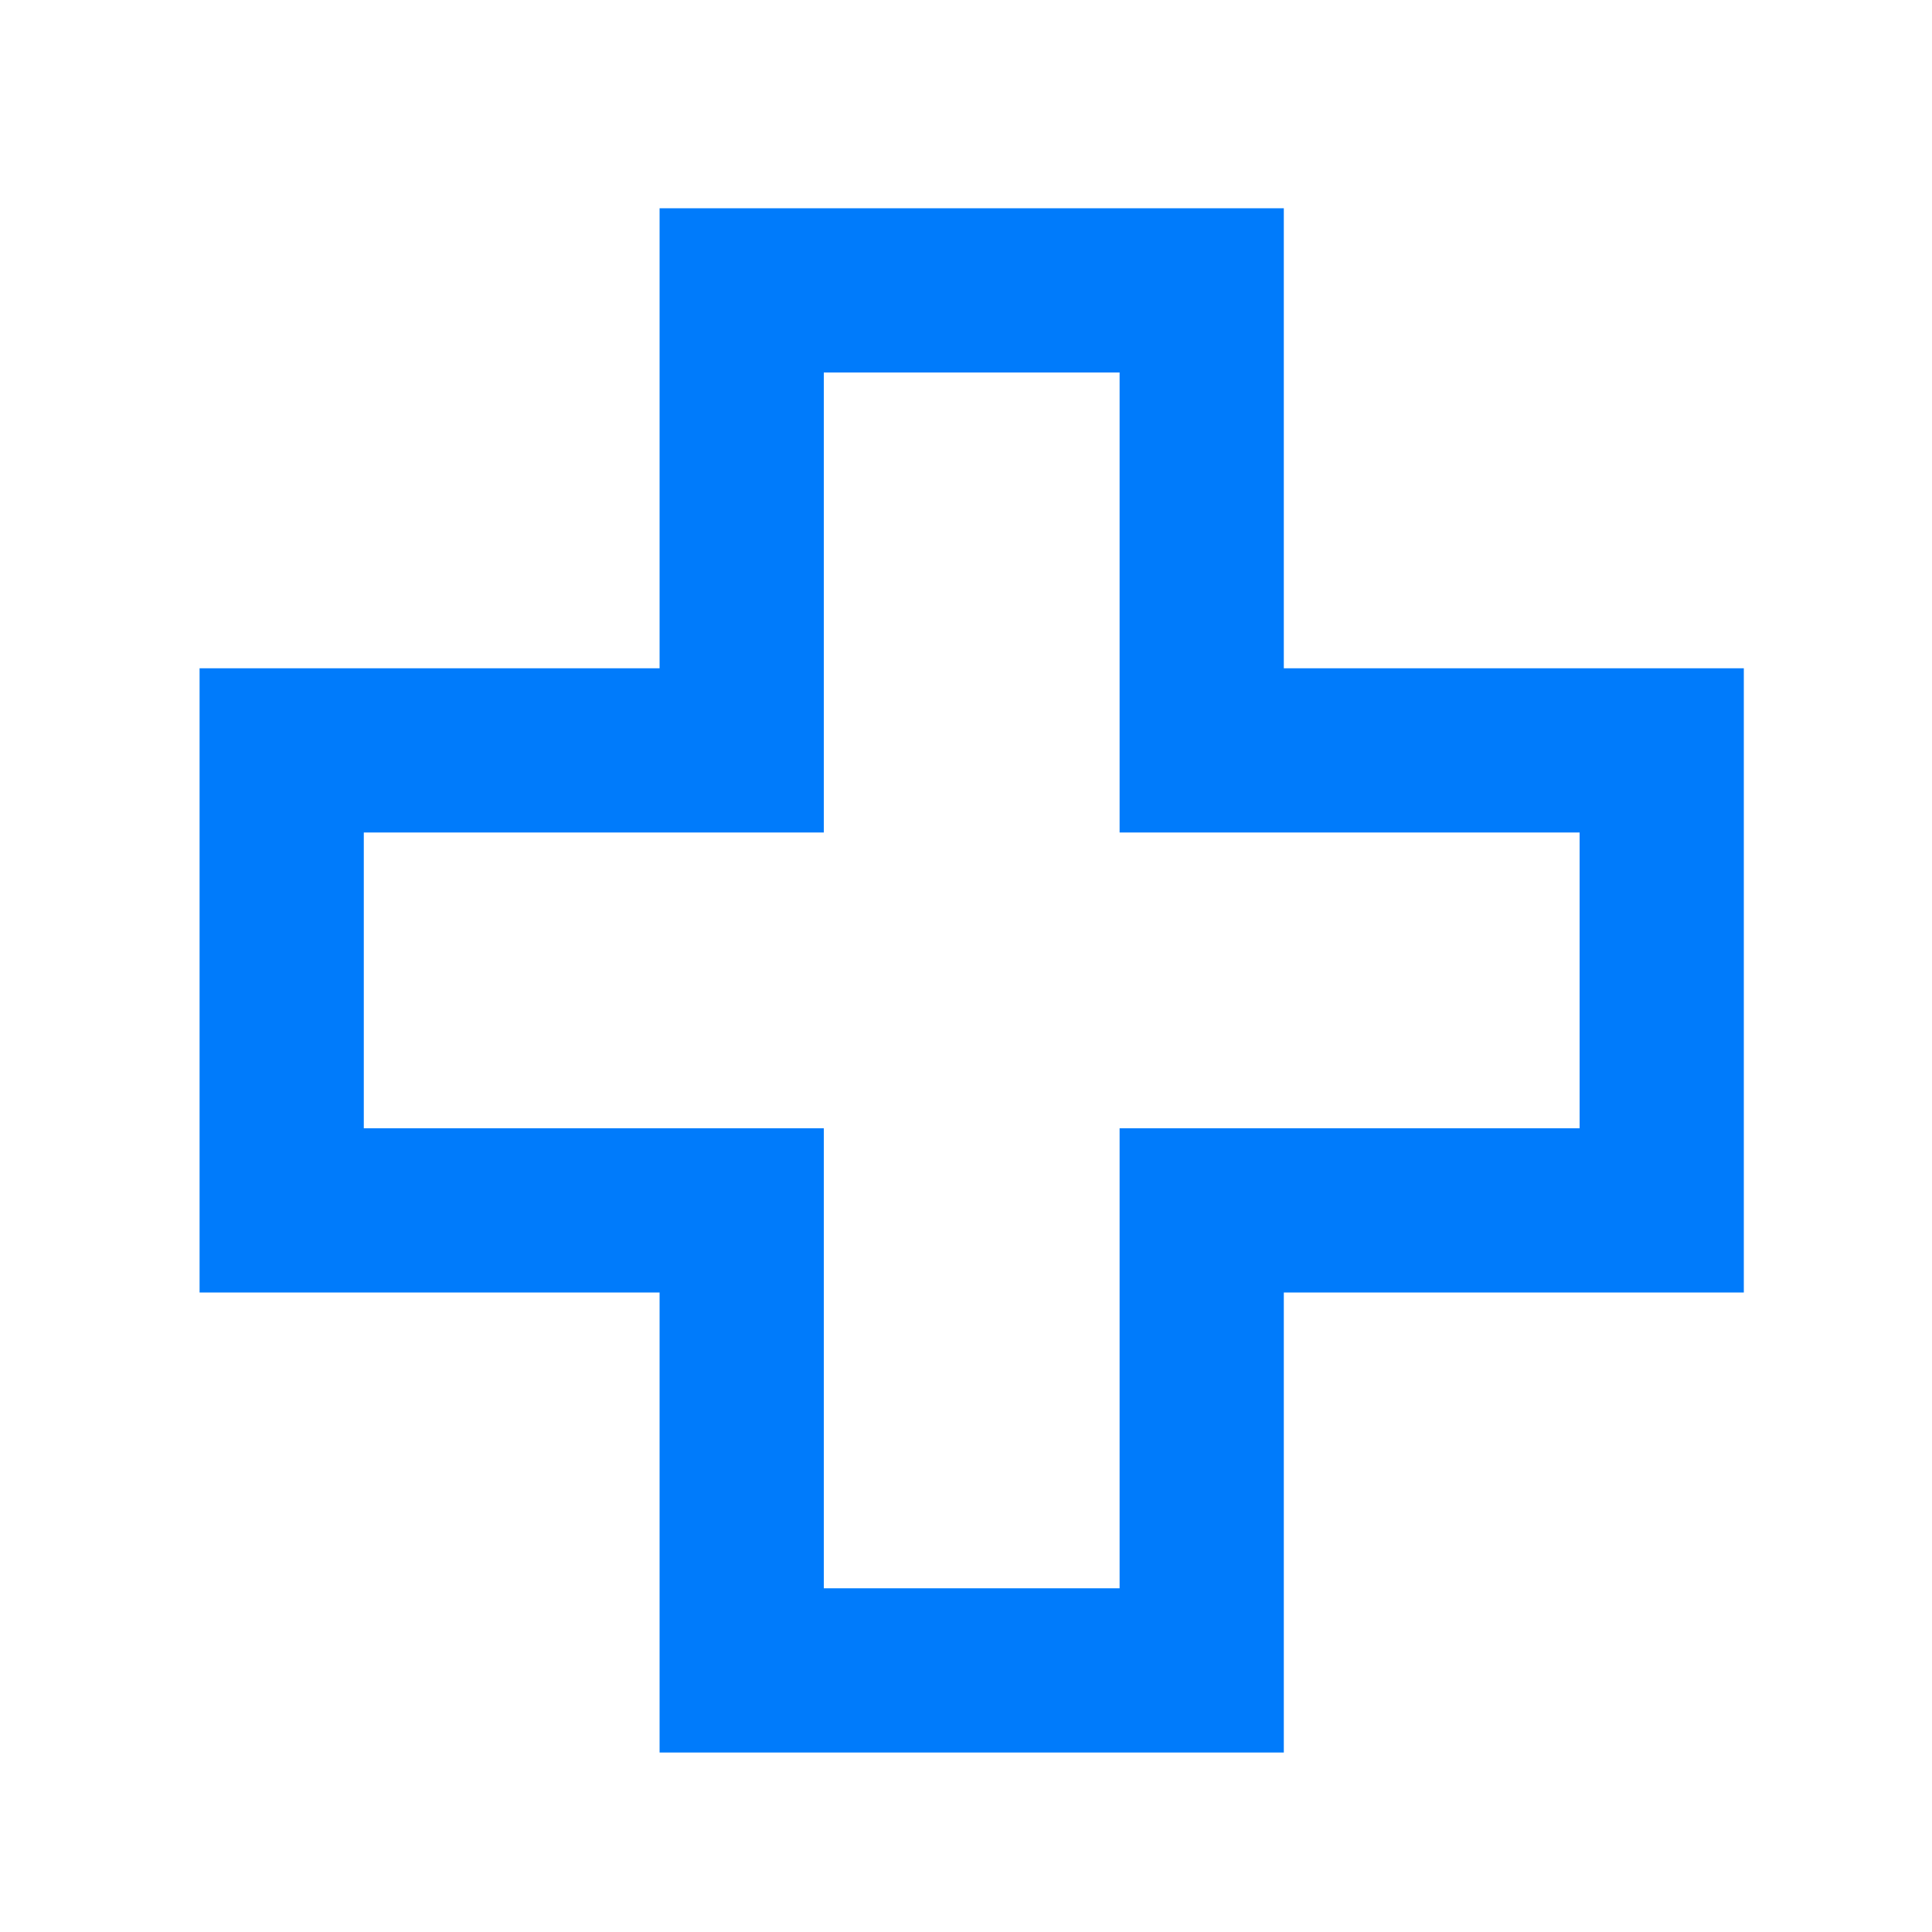 <svg width="20" height="20" viewBox="0 0 20 20" fill="none" xmlns="http://www.w3.org/2000/svg">
<path fill-rule="evenodd" clip-rule="evenodd" d="M6.828 18.142L13.29 18.142V13.38L18.052 13.38V6.918H13.29V2.156L6.828 2.156L6.828 6.918H2.066L2.066 13.38H6.828L6.828 18.142ZM8.528 16.442V11.68H3.766L3.766 8.618L8.528 8.618L8.528 3.856H11.59V8.618H16.352V11.68L11.59 11.68L11.59 16.442H8.528Z" fill="#007BFB"/>
</svg>
